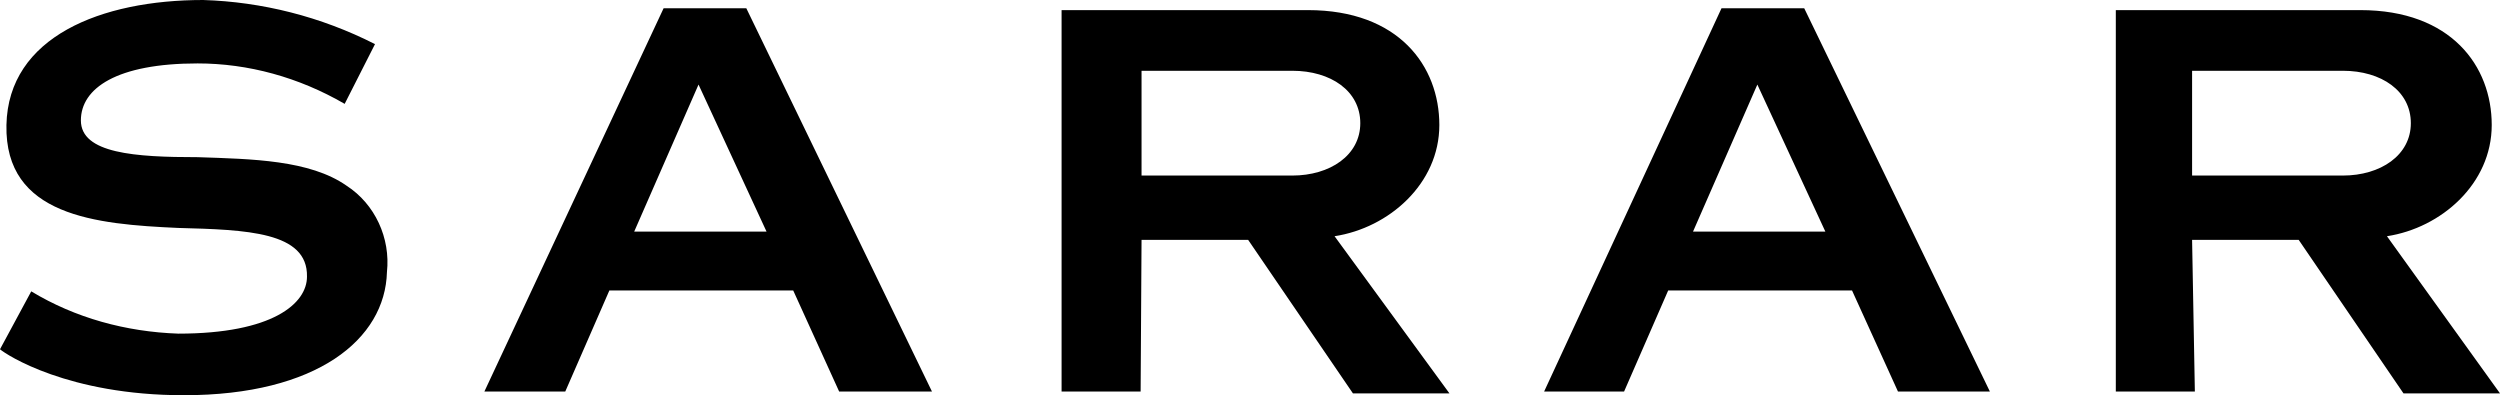 <?xml version="1.0" encoding="utf-8"?>
<!-- Generator: Adobe Illustrator 21.1.0, SVG Export Plug-In . SVG Version: 6.00 Build 0)  -->
<svg version="1.1" id="Layer_2" xmlns="http://www.w3.org/2000/svg" xmlns:xlink="http://www.w3.org/1999/xlink" x="0px" y="0px"
	 viewBox="0 0 272 43" style="enable-background:new 0 0 272 43;" xml:space="preserve">
<path d="M198.6,25.2l-7.4-16l-7,16H198.6z M206.5,42.6l-5-11h-20l-4.8,11H168l19.3-41.7h9l20.2,41.7H206.5z M40.8,4.8
	C34.9,1.8,28.5,0.2,22.1,0C11,0,0.9,4,0.7,13.6c-0.2,9.9,9.7,10.8,18.7,11.2c7.4,0.2,14.1,0.4,14,5.3c0,2.9-3.7,6.2-14,6.2
	c-5.7-0.2-11.2-1.7-16-4.6L0,38c0.7,0.6,7.4,5,20,5c14.5,0,21.9-6.1,22.1-13.4c0.4-3.7-1.3-7.4-4.4-9.4c-4-2.8-10.3-2.9-16.2-3.1
	c-6.8,0-12.7-0.4-12.7-4c0-3.5,3.9-6.2,12.7-6.2c5.5,0,11,1.5,16,4.4L40.8,4.8L40.8,4.8z M83.4,25.2l-7.4-16l-7,16H83.4z M91.3,42.6
	l-5-11h-20l-4.8,11h-8.8L72.2,0.9h9l20.2,41.7C101.3,42.6,91.3,42.6,91.3,42.6z M124.2,7.7h16.4c4.2,0,7.4,2.2,7.4,5.7
	s-3.3,5.7-7.4,5.7h-16.4V7.7z M124.2,26.1h11.6l11.4,16.7h10.5l-12.5-17.1c5.9-0.9,11.4-5.7,11.4-12.1s-4.4-12.5-14.3-12.5h-26.8
	v41.5h8.6L124.2,26.1L124.2,26.1z M238.5,7.7h16.4c4.2,0,7.4,2.2,7.4,5.7s-3.3,5.7-7.4,5.7h-16.4V7.7L238.5,7.7z M238.5,26.1h11.6
	l11.4,16.7H272l-12.3-17.1c5.9-0.9,11.4-5.7,11.4-12.1s-4.4-12.5-14.3-12.5h-26.6v41.5h8.6L238.5,26.1L238.5,26.1z"/>
</svg>
